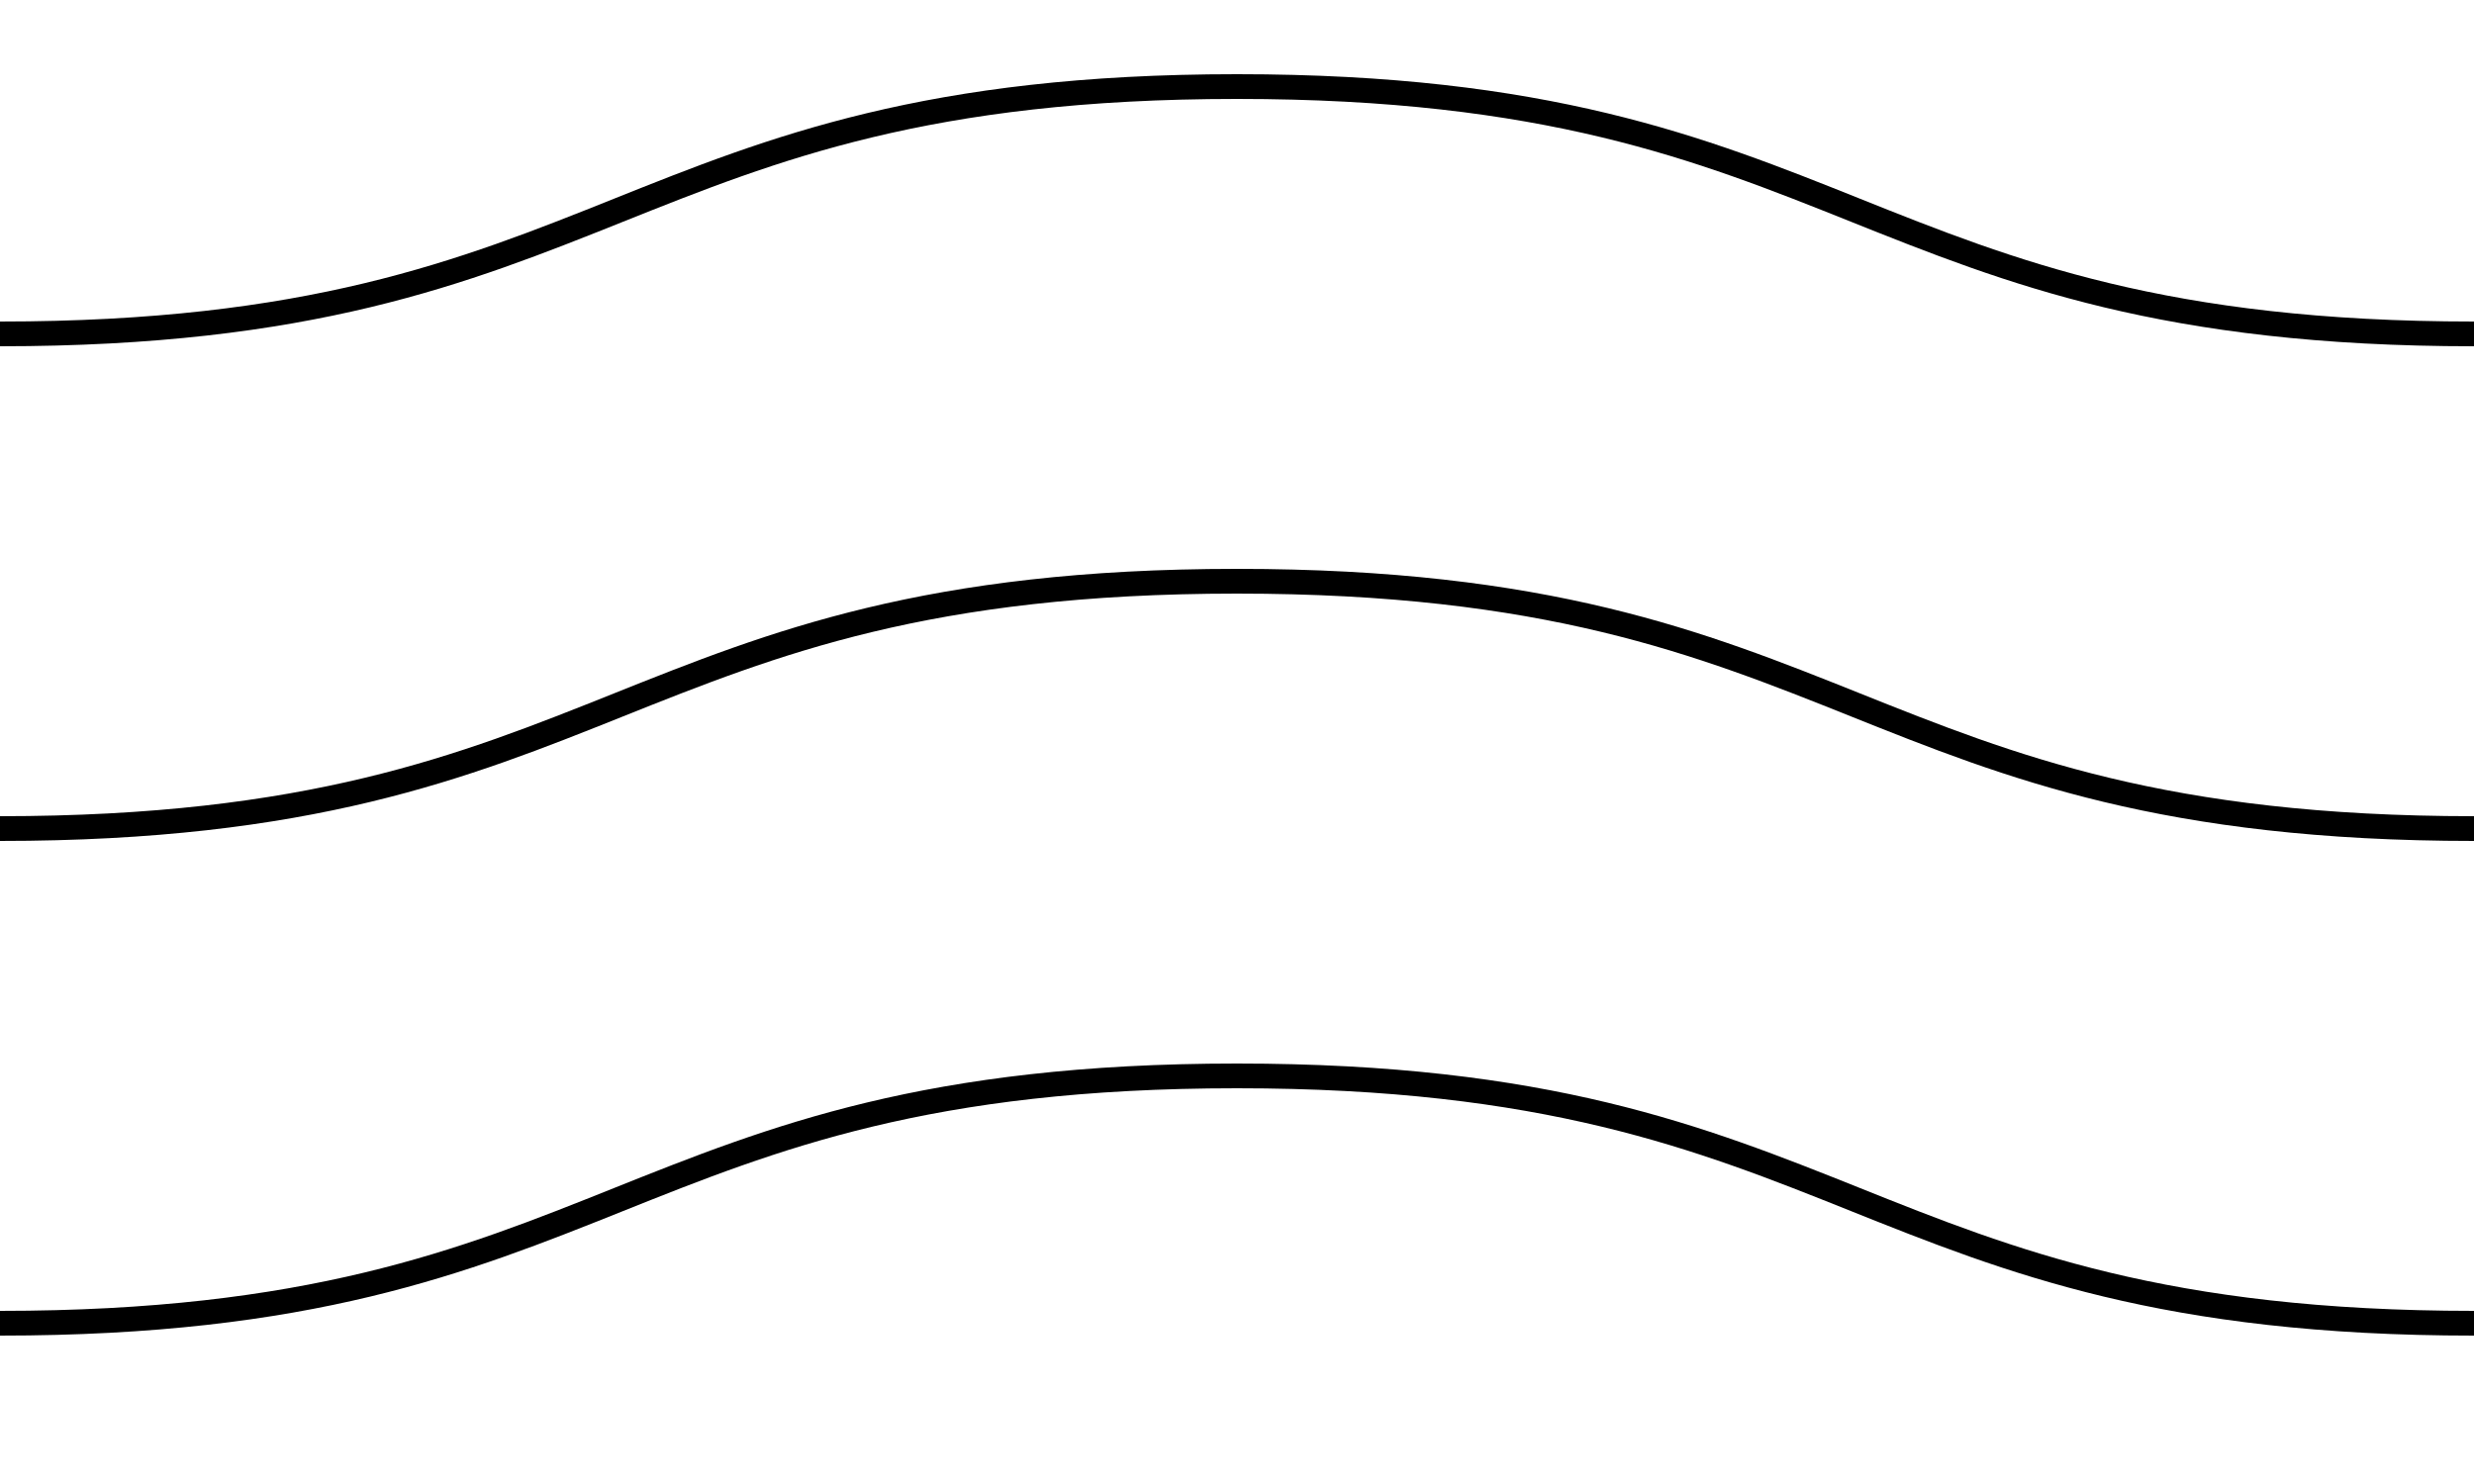 <svg xmlns="http://www.w3.org/2000/svg" width="200" height="120"><path fill="#FFF" d="M0 0h200v120H0Z"/><path fill="transparent" stroke="#000" stroke-width="2" d="M0 27C50 27 50 7 100 7s50 20 100 20M0 67c50 0 50-20 100-20s50 20 100 20M0 107c50 0 50-20 100-20s50 20 100 20"/></svg>